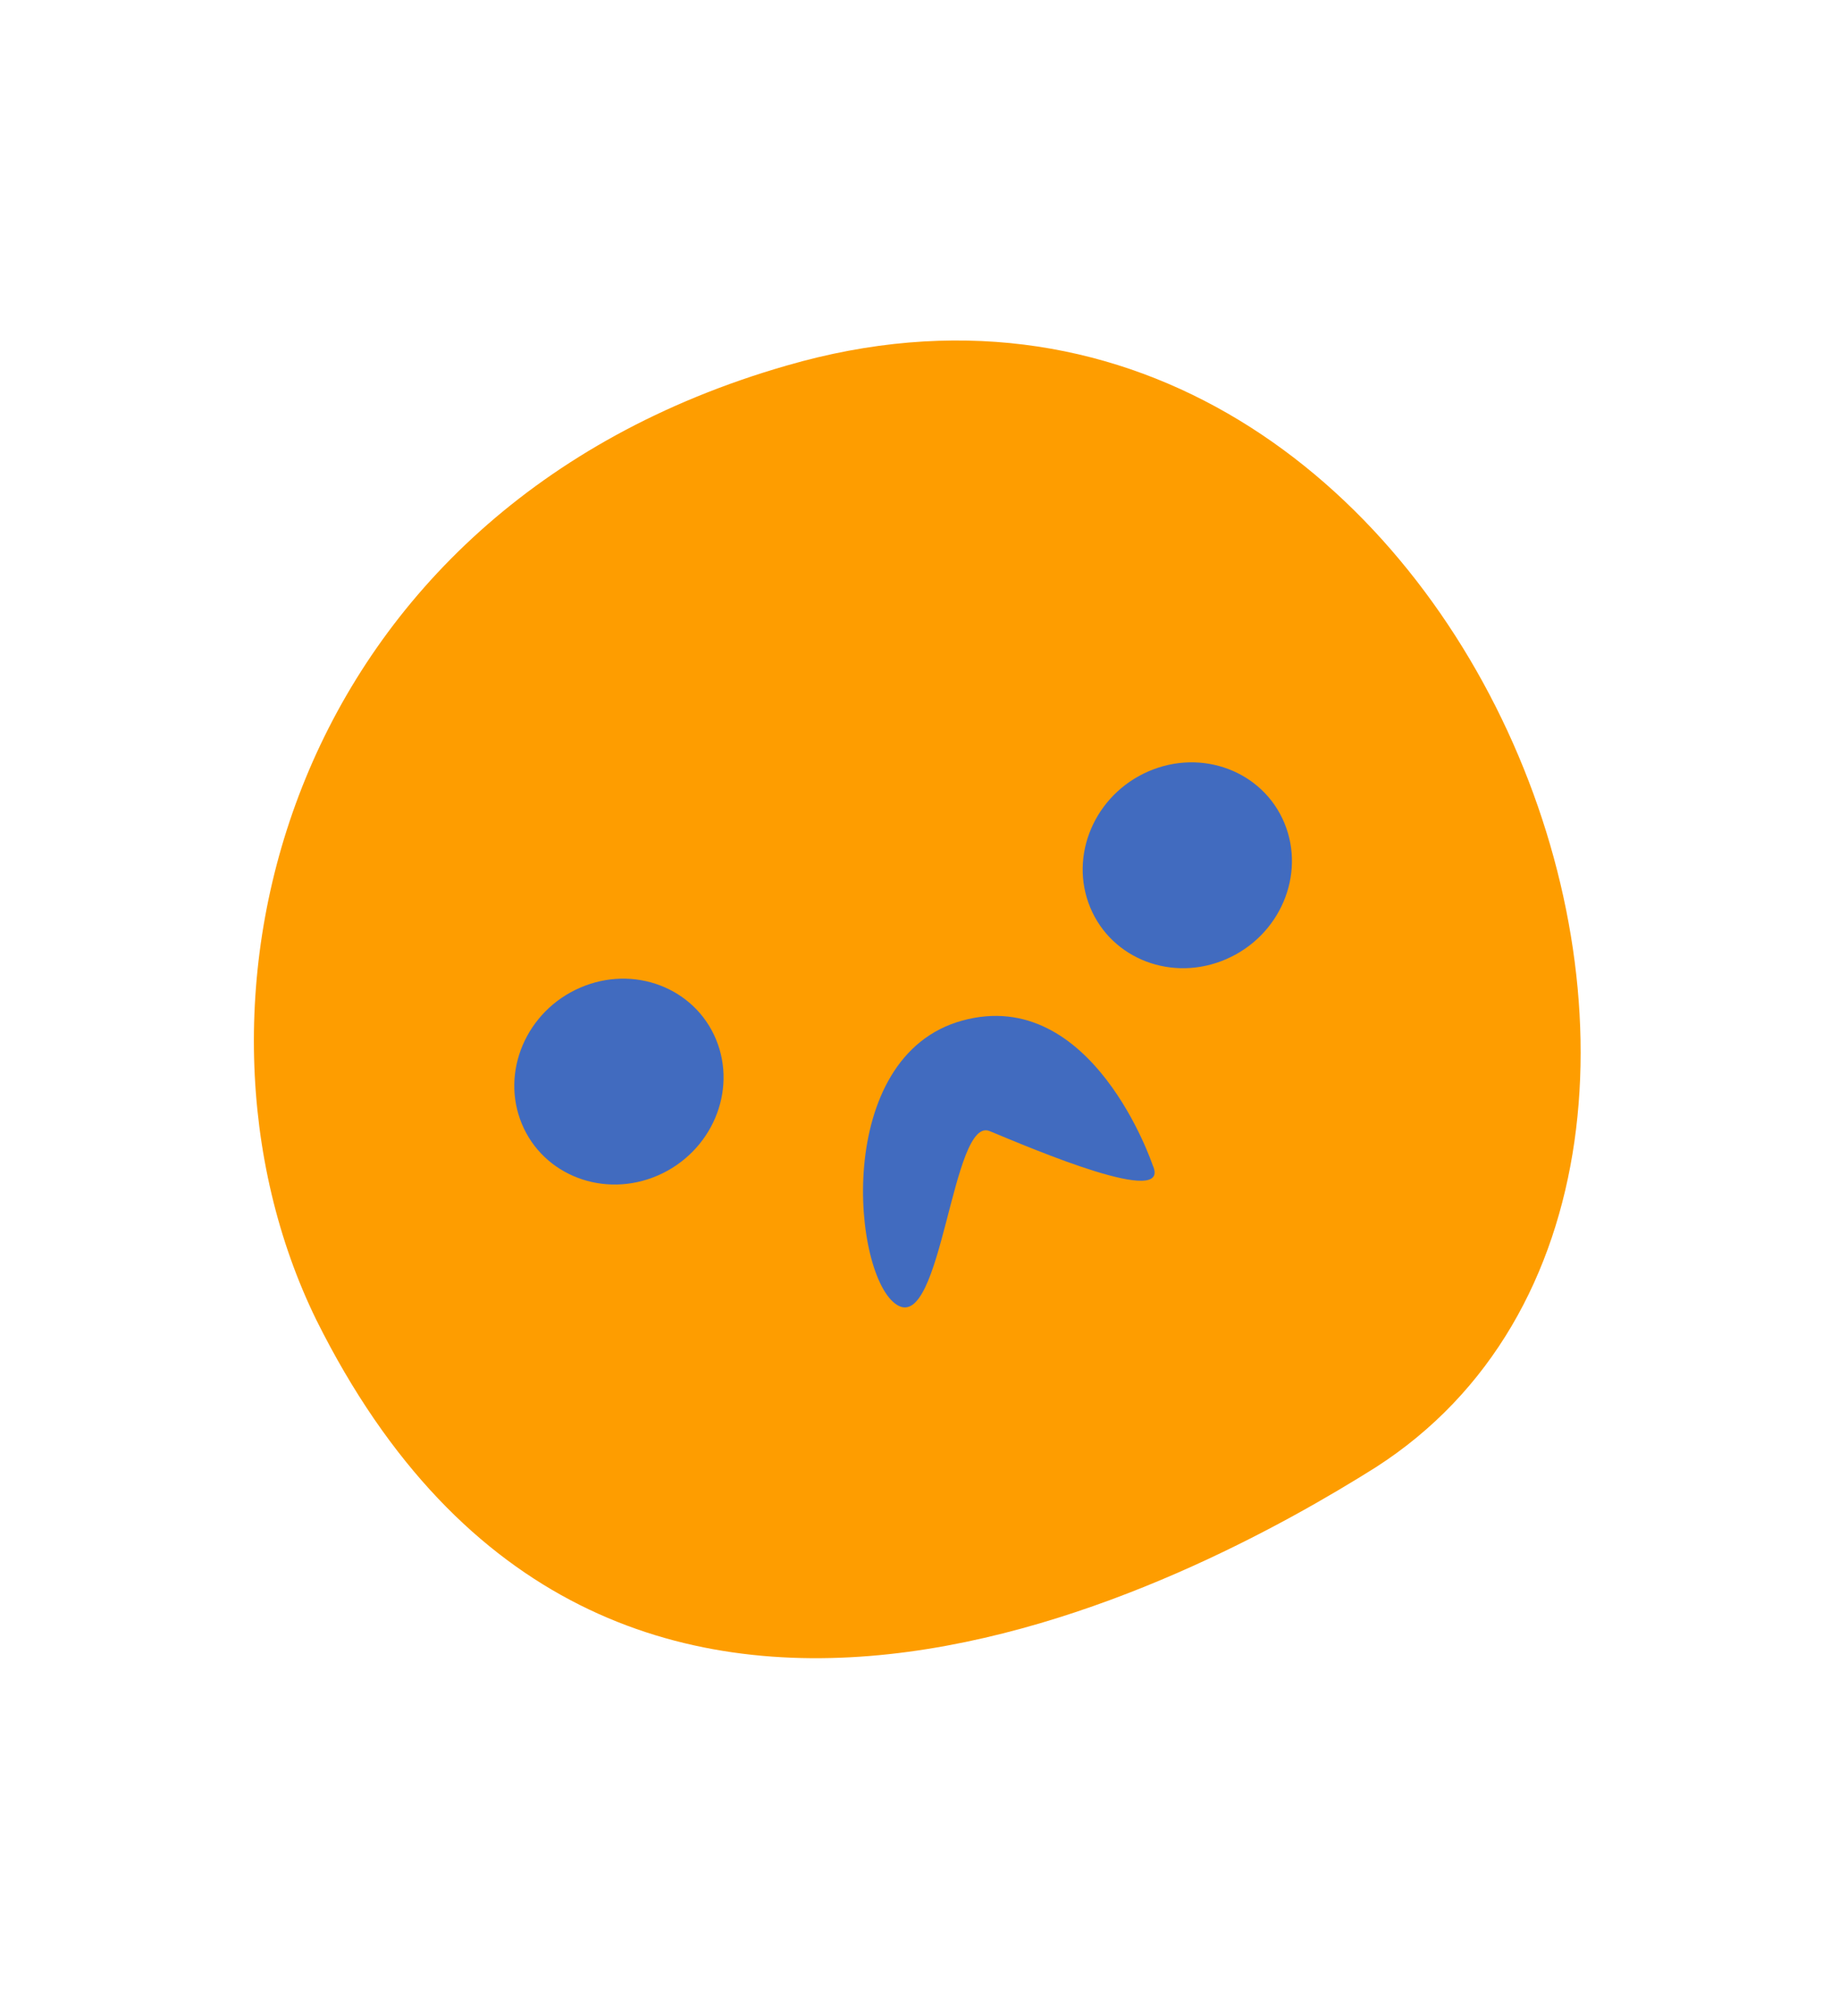 <?xml version="1.0" encoding="UTF-8"?> <svg xmlns="http://www.w3.org/2000/svg" width="52" height="57" viewBox="0 0 52 57" fill="none"> <path d="M22.238 10.336C41.244 4.815 52.047 33.028 38.907 41.477C33.92 44.617 17.156 53.821 8.944 37.313C4.569 28.377 8.082 14.412 22.238 10.336Z" fill="#FE9D00"></path> <path d="M32.593 32.939C32.593 32.939 30.891 27.846 27.212 28.851C23.534 29.856 24.099 36.117 25.37 36.893C26.641 37.669 26.913 31.505 27.991 31.979C29.196 32.477 33.16 34.173 32.593 32.939Z" fill="#416BBF"></path> <path d="M20.246 29.383C19.637 27.917 17.915 27.264 16.399 27.924C14.883 28.583 14.147 30.305 14.756 31.771C15.364 33.236 17.087 33.889 18.603 33.23C20.119 32.57 20.855 30.848 20.246 29.383Z" fill="#416BBF"></path> <path d="M36.318 23.267C35.709 21.802 33.986 21.149 32.47 21.808C30.954 22.468 30.219 24.19 30.828 25.655C31.436 27.121 33.159 27.774 34.675 27.114C36.191 26.455 36.926 24.733 36.318 23.267Z" fill="#416BBF"></path> </svg> 
